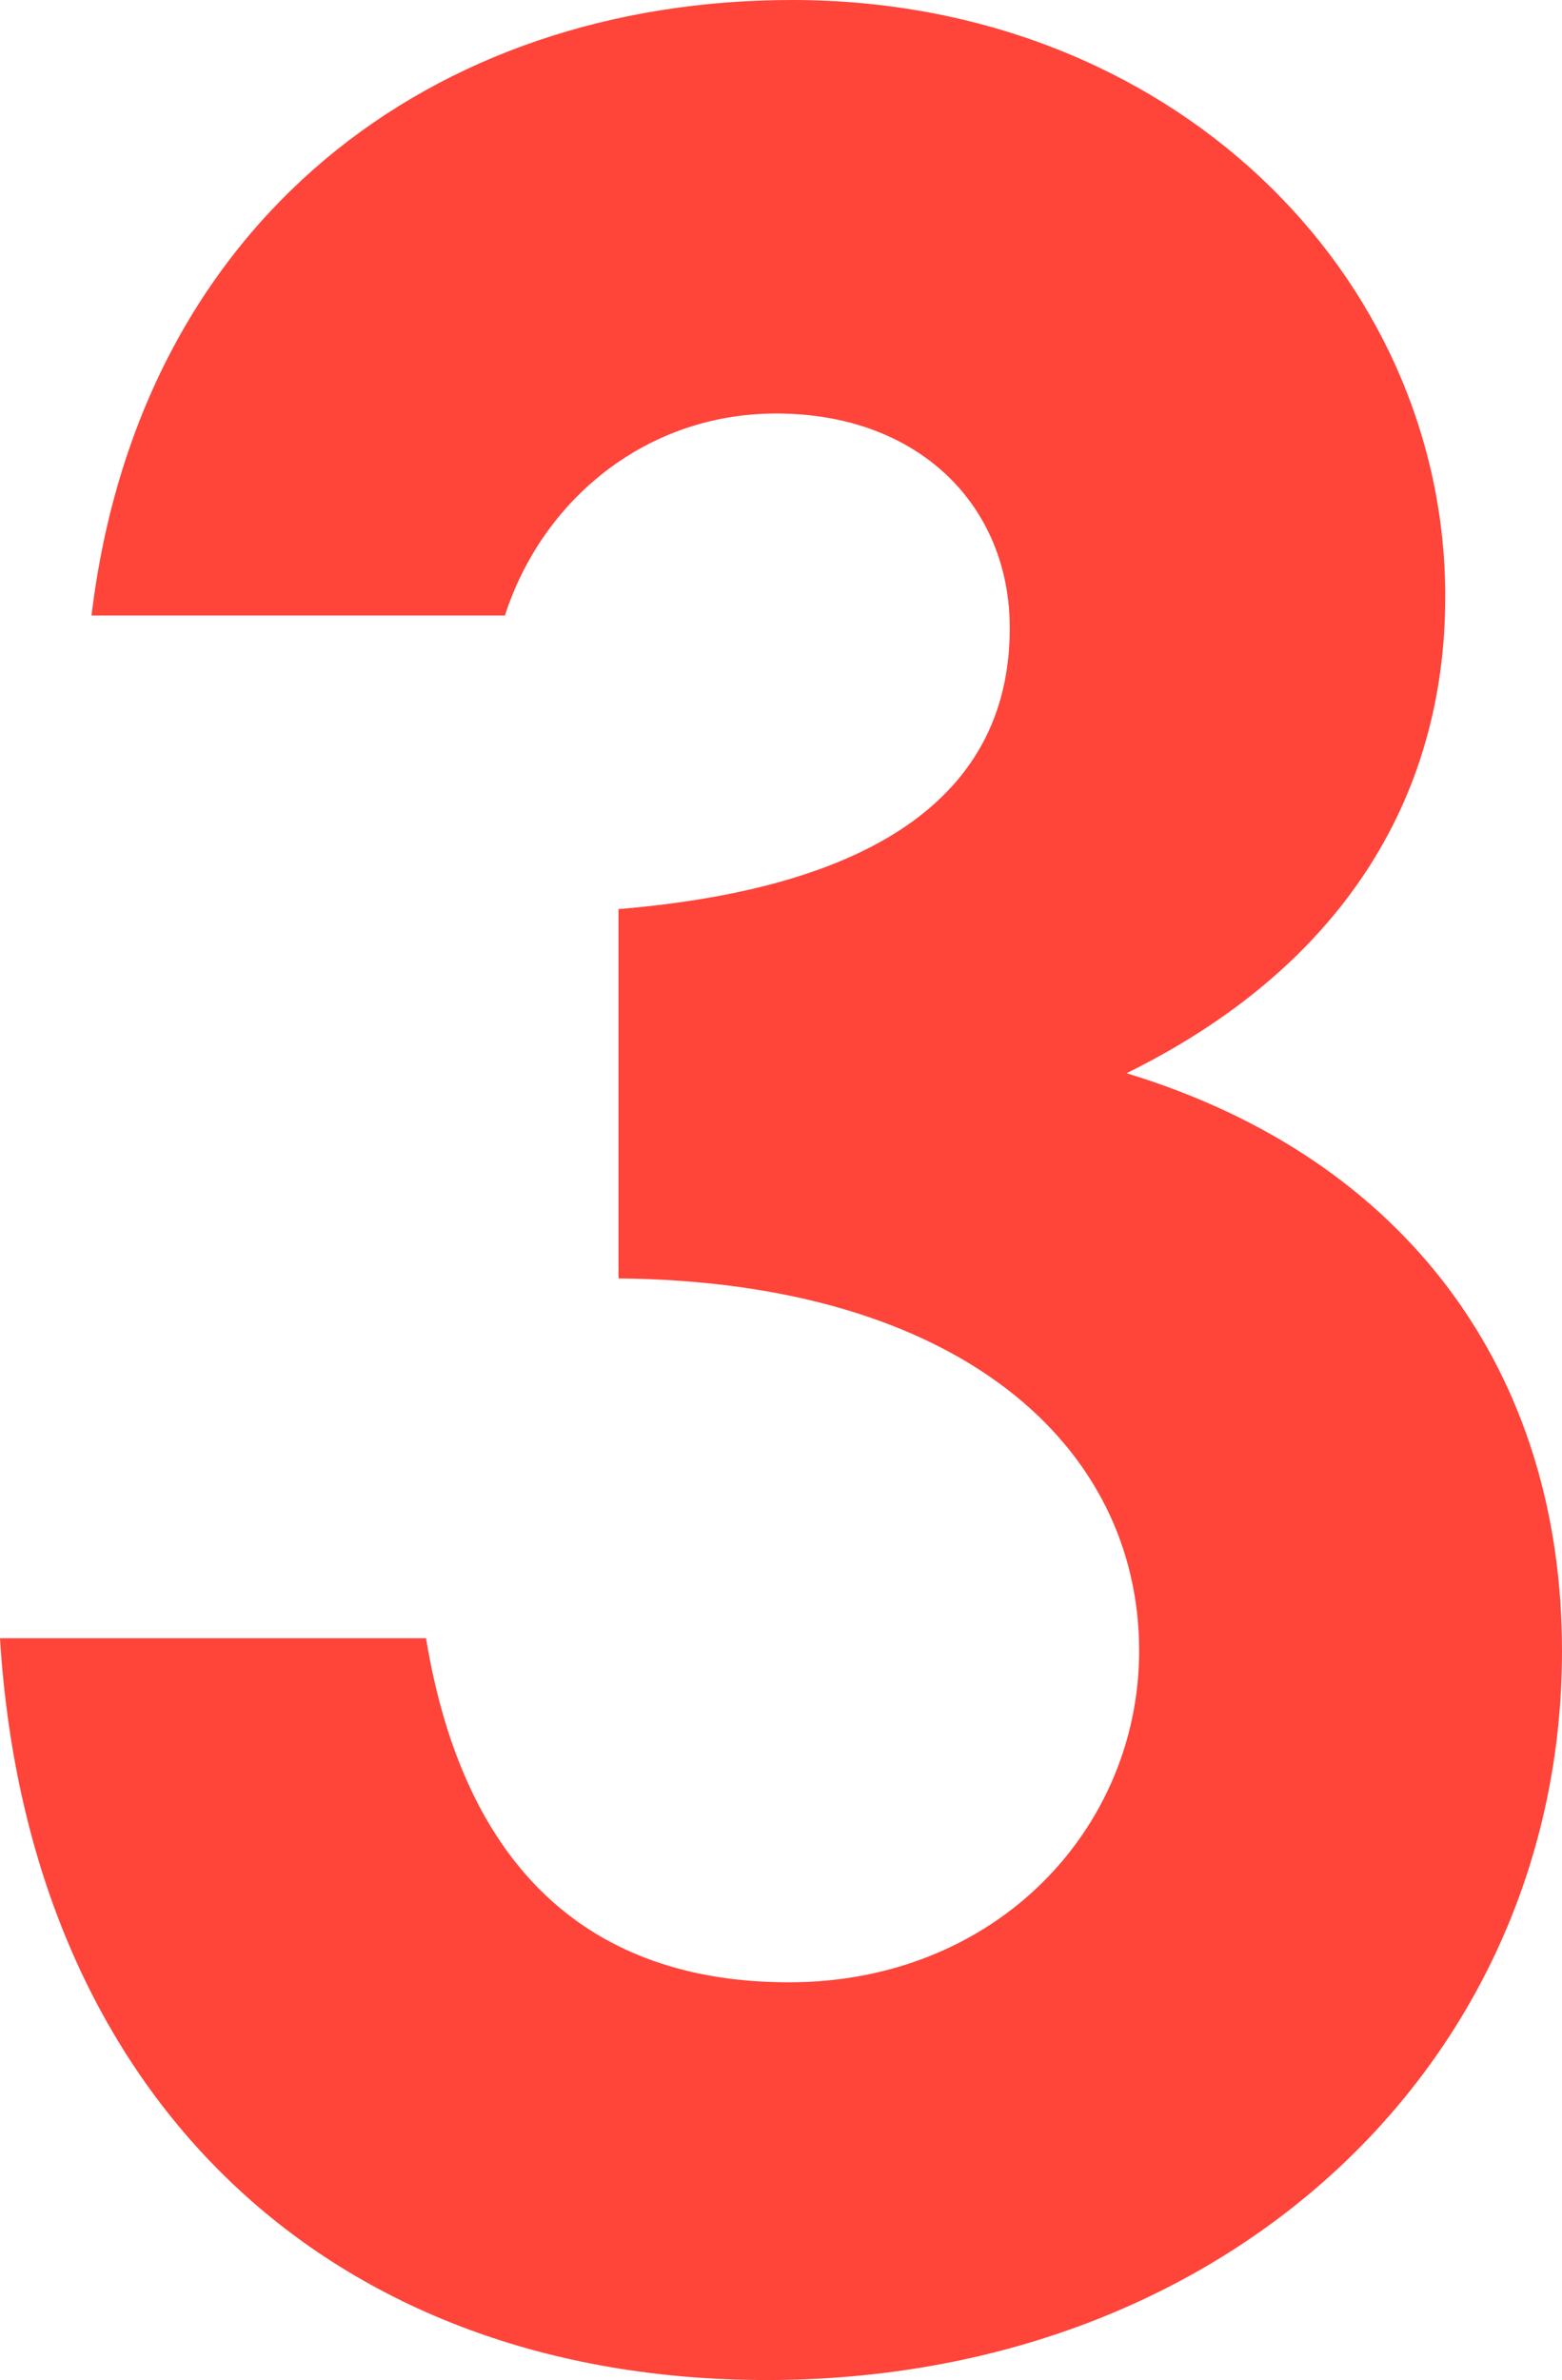 <?xml version="1.0" encoding="UTF-8"?><svg id="_レイヤー_2" xmlns="http://www.w3.org/2000/svg" viewBox="0 0 62.366 94.998"><defs><style>.cls-1{fill:#ff443a;}</style></defs><g id="_具"><path class="cls-1" d="M30.994,16.505c-5.165,0-9.323,3.402-10.835,8.063H3.654C5.544,8.819,17.262,0,31.624,0c15.119,0,26.081,10.961,26.081,23.812,0,8.189-4.284,14.867-12.726,19.025,11.213,3.402,17.387,11.969,17.387,23.056,0,16.379-13.354,29.104-31.75,29.104-17.387,0-29.481-11.213-30.616-29.608h17.01c1.512,9.198,6.551,13.733,14.488,13.733,8.315,0,13.985-6.174,13.985-13.229,0-8.189-7.182-14.74-20.788-14.866v-14.741c10.583-.882,15.622-4.788,15.622-11.214,0-4.913-3.653-8.567-9.323-8.567Z"/></g></svg>